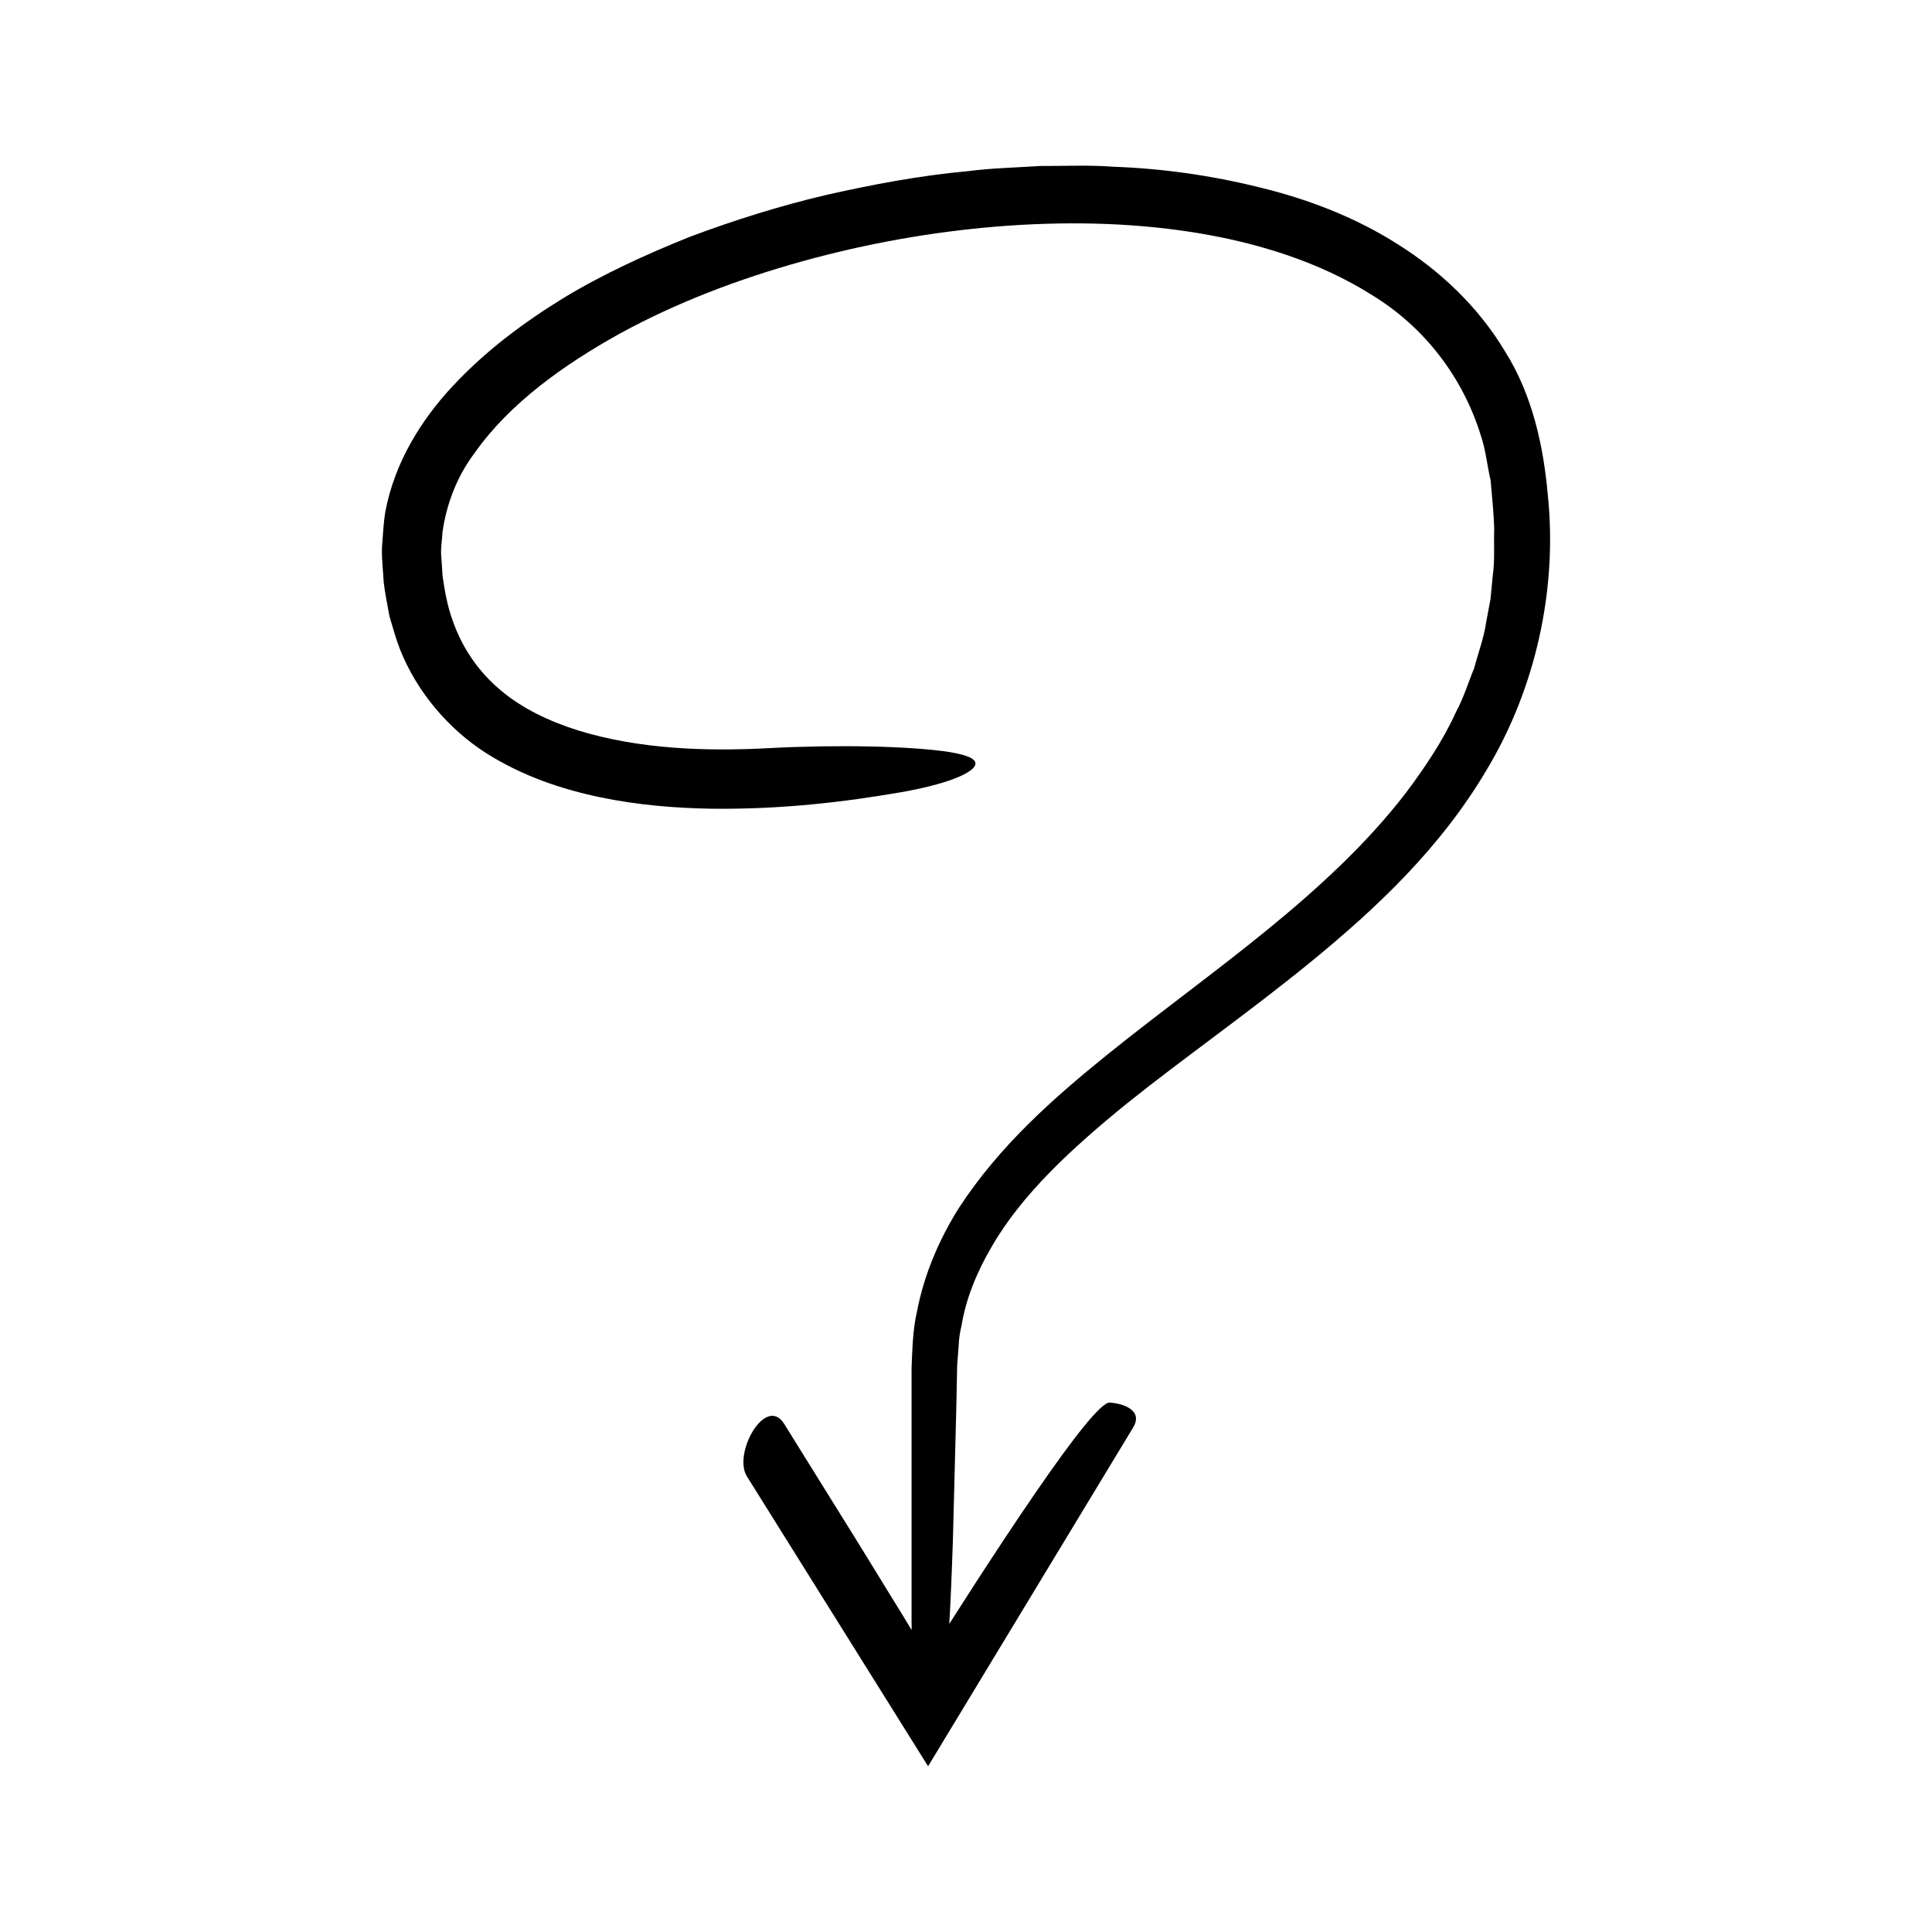 <?xml version="1.0" encoding="UTF-8"?>
<!-- Uploaded to: ICON Repo, www.svgrepo.com, Generator: ICON Repo Mixer Tools -->
<svg fill="#000000" width="800px" height="800px" version="1.1" viewBox="144 144 512 512" xmlns="http://www.w3.org/2000/svg">
 <path d="m397.45 516.29c0.066-3.41 0.137-6.93 0.207-10.551 0.133-1.695 0.27-3.414 0.406-5.156 0.059-1.746 0.312-3.484 0.742-5.219 1.133-7.035 3.973-14.086 7.957-20.895 7.891-13.77 21.086-26.043 35.922-38.066 14.977-12.02 31.949-23.805 48.922-37.676 16.867-13.824 34.207-29.926 46.629-51.137 12.52-20.977 18.617-47.168 15.934-72.578-1.129-12.68-4.039-26.371-11.352-37.934-6.996-11.691-17.129-21.32-28.488-28.406-11.359-7.207-23.926-11.969-36.652-15.043-12.73-3.152-25.707-4.984-38.629-5.441-6.469-0.496-12.91-0.172-19.355-0.199-6.41 0.418-12.848 0.551-19.191 1.371-12.754 1.168-25.289 3.531-37.625 6.324-12.32 2.898-24.344 6.684-36.051 11.07-11.613 4.66-22.953 9.836-33.578 16.27-10.566 6.512-20.574 13.98-29.133 23.148-8.52 9.07-15.547 20.441-17.98 33.359-0.547 3.195-0.645 6.488-0.918 9.707-0.059 3.152 0.316 6.09 0.477 9.121 0.34 3.008 1.012 6.019 1.527 8.996 0.875 2.945 1.684 5.91 2.797 8.762 4.562 11.473 13.027 21.184 22.719 27.406 9.758 6.199 20.207 9.633 30.23 11.746 10.062 2.09 19.832 2.867 29.16 3.039 18.668 0.273 35.621-1.758 50.75-4.375 11.793-2.098 17.602-4.652 19.184-6.559 1.609-1.957-1.234-3.191-6.305-4.055-10.277-1.629-30.199-2-47.762-1.066-17.293 0.953-34.82 0.199-50.594-4.621-7.816-2.441-15.168-5.922-20.965-10.91-5.832-4.941-10.098-11.281-12.578-18.559-1.301-3.617-1.988-7.512-2.562-11.438l-0.406-6.035c-0.051-1.969 0.285-3.723 0.363-5.598 1.031-7.305 3.703-14.648 8.562-21.094 9.262-13.137 23.566-23.332 38.492-31.617 15.113-8.258 31.531-14.469 48.34-19.141 16.824-4.66 34.121-7.769 51.508-9.199 17.375-1.41 34.895-1.156 51.891 1.5 16.941 2.664 33.48 7.801 47.434 16.582 14.125 8.586 24.207 21.945 28.957 37.289 1.305 3.801 1.66 7.934 2.59 11.875 0.355 4.188 0.809 8.441 0.953 12.648-0.148 4.195 0.219 8.449-0.383 12.594l-0.598 6.25-1.156 6.148c-0.586 4.148-2.109 8.055-3.144 12.086-1.598 3.852-2.781 7.867-4.789 11.562-3.453 7.621-8.195 14.672-13.277 21.469-10.379 13.523-23.285 25.352-36.953 36.5-13.695 11.18-28.23 21.652-42.457 33.129-14.145 11.445-28.355 23.969-39.07 40.398-5.219 8.266-9.258 17.637-11.148 27.539-1.137 4.883-1.219 10.094-1.43 14.875v67.363c0 0.766 0.02 1.414 0.027 2.125-0.684-1.125-1.379-2.266-2.059-3.383-4.144-6.742-8.191-13.324-12.027-19.559-7.731-12.434-14.605-23.492-19.699-31.684-4.879-7.805-13.684 7.82-9.875 13.914l48.012 76.82 54.344-89.785c2.68-4.43-2.352-6.344-6.211-6.59-2.246-0.145-9.66 9.336-19.613 23.809-4.977 7.234-10.594 15.719-16.516 24.871-2.07 3.231-4.238 6.609-6.391 9.969 0.344-5.688 0.668-13.203 0.973-22.508 0.258-9.98 0.562-21.918 0.914-35.562z"/>
</svg>